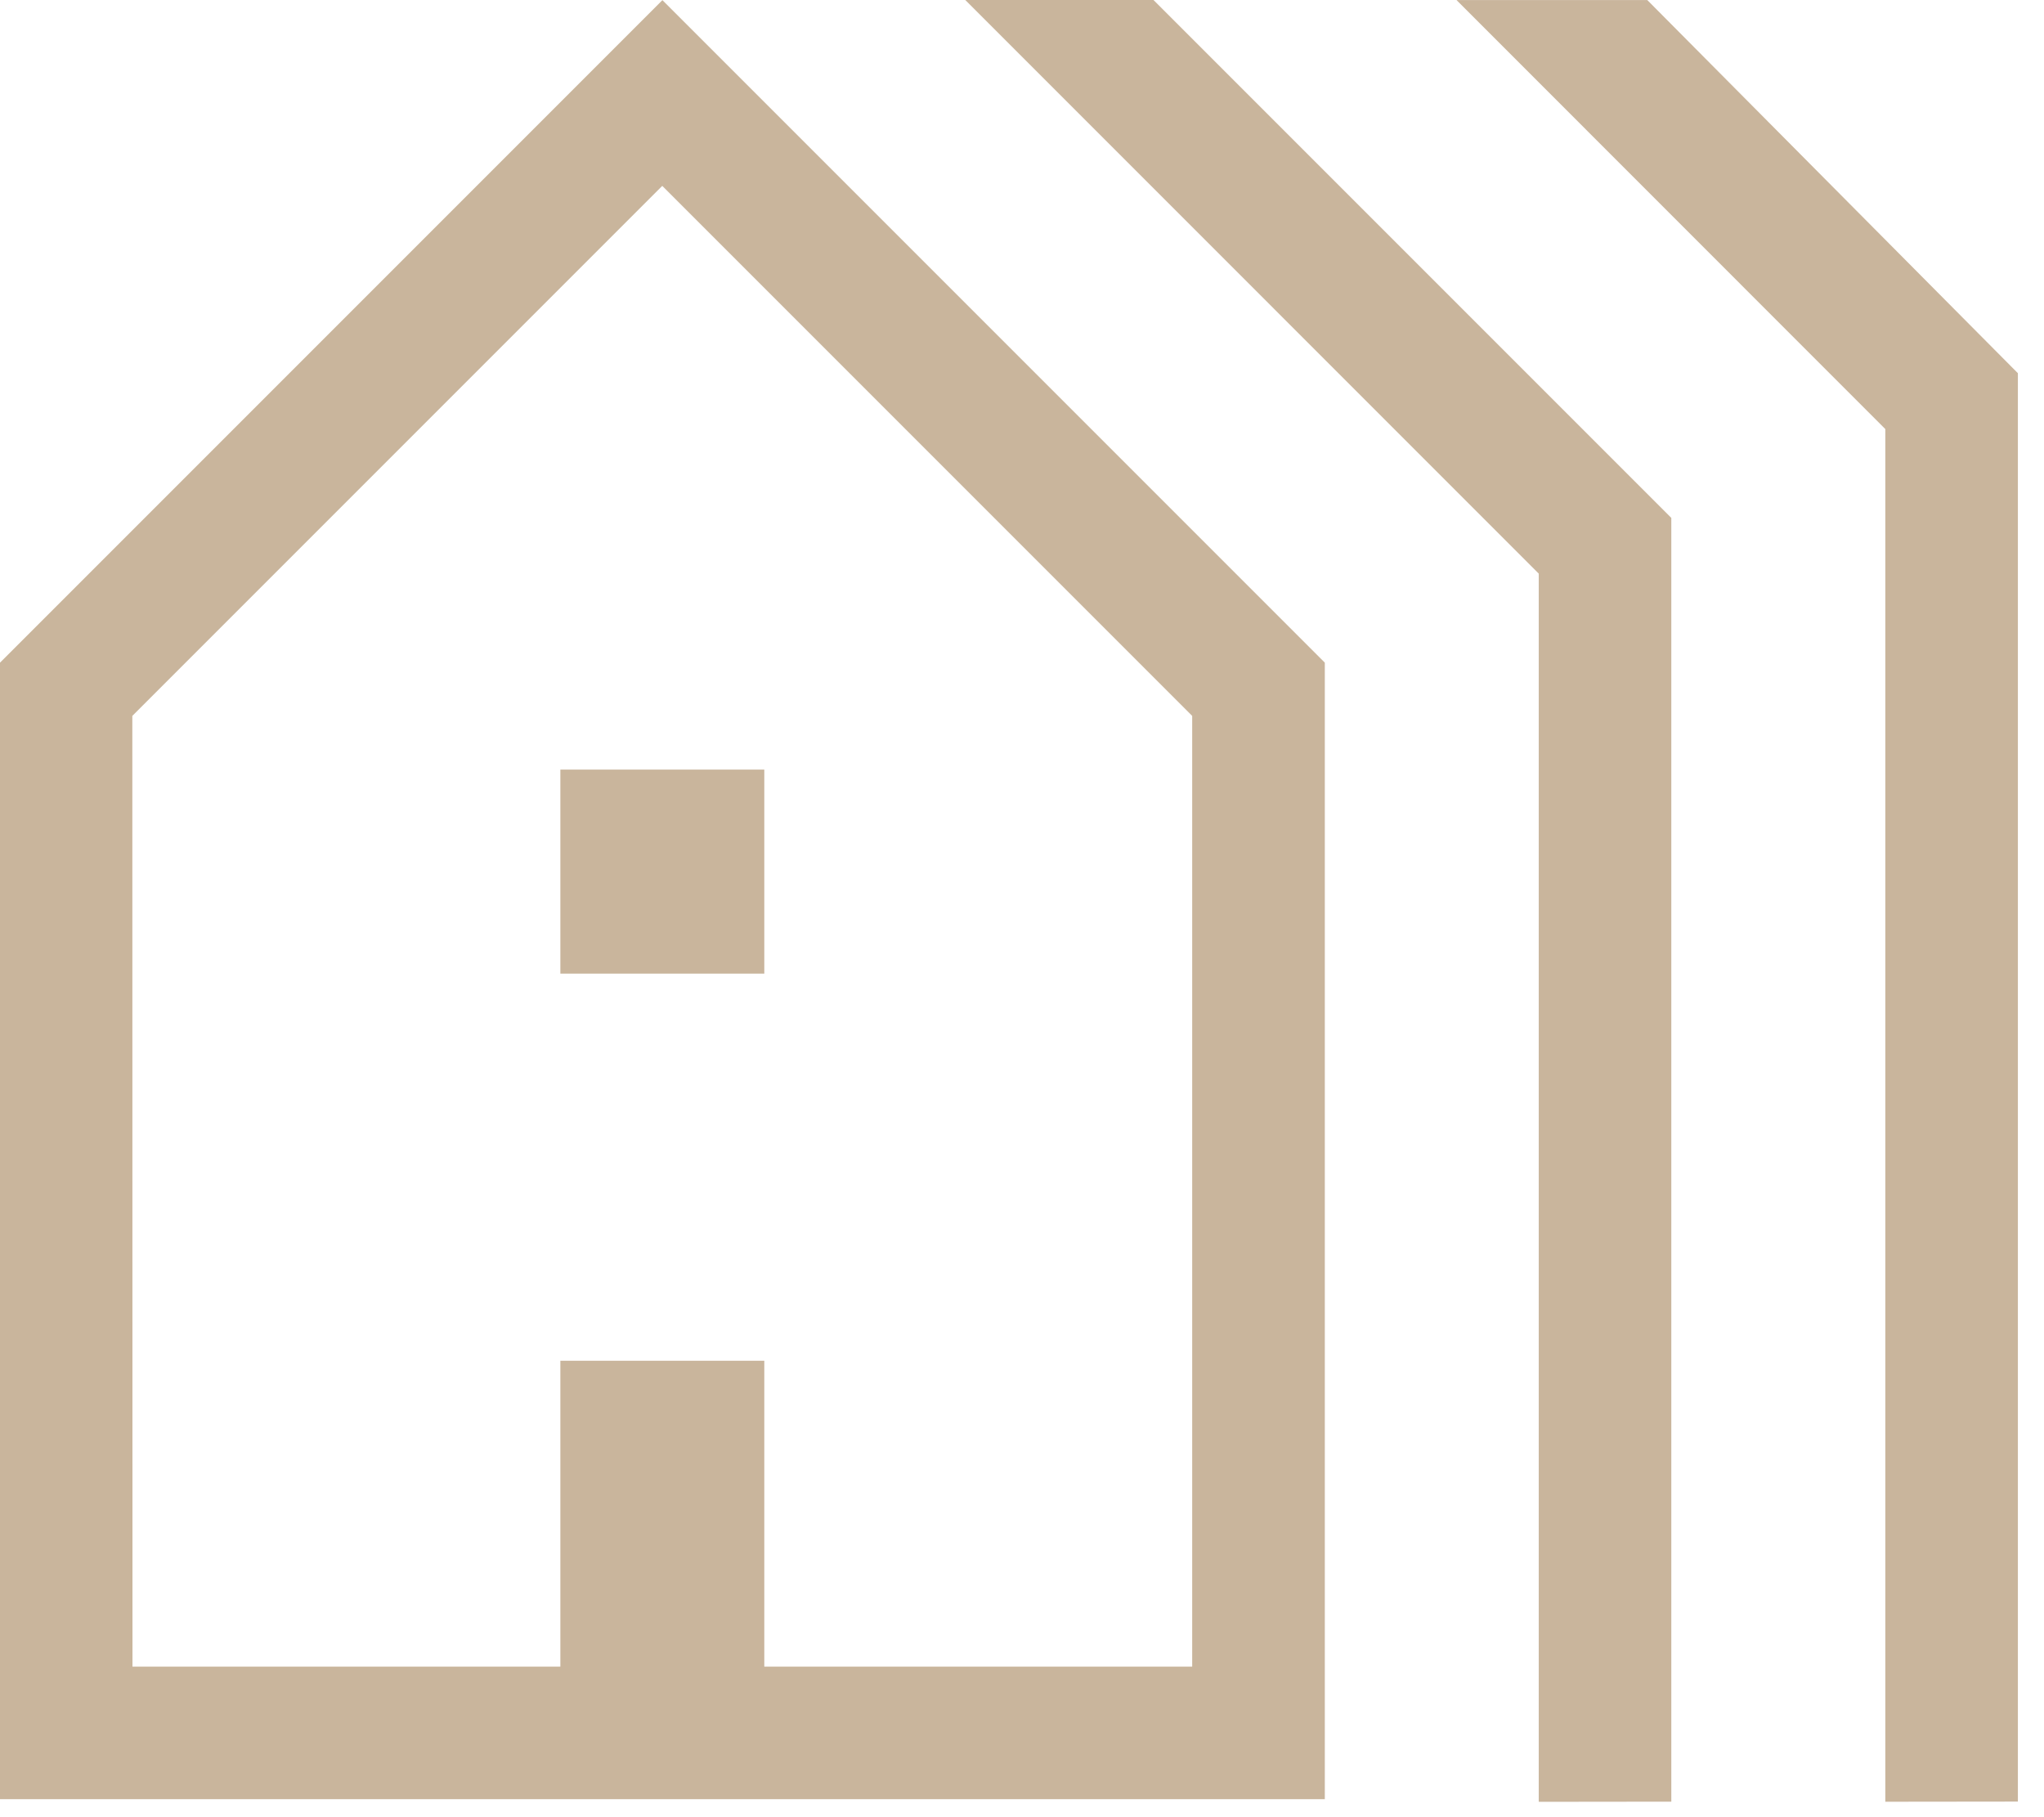 <svg xmlns="http://www.w3.org/2000/svg" width="27" height="24" fill="none"><path fill="#C9B59C" d="M0 23.762V8.752L8.75.002l8.75 8.75v15.01H0Zm1.75-1.75h5.652v-4.04h2.694v4.04h5.652V9.455l-7-7-7 7 .002 12.557Zm5.652-9.153v-2.695h2.694v2.695H7.402Zm12.924 10.938V7.576L12.751 0h2.486l6.84 6.84v16.955l-1.75.002Zm4.578 0V5.667L19.24.001h2.52l4.895 4.928v18.865l-1.75.002Z"/></svg>